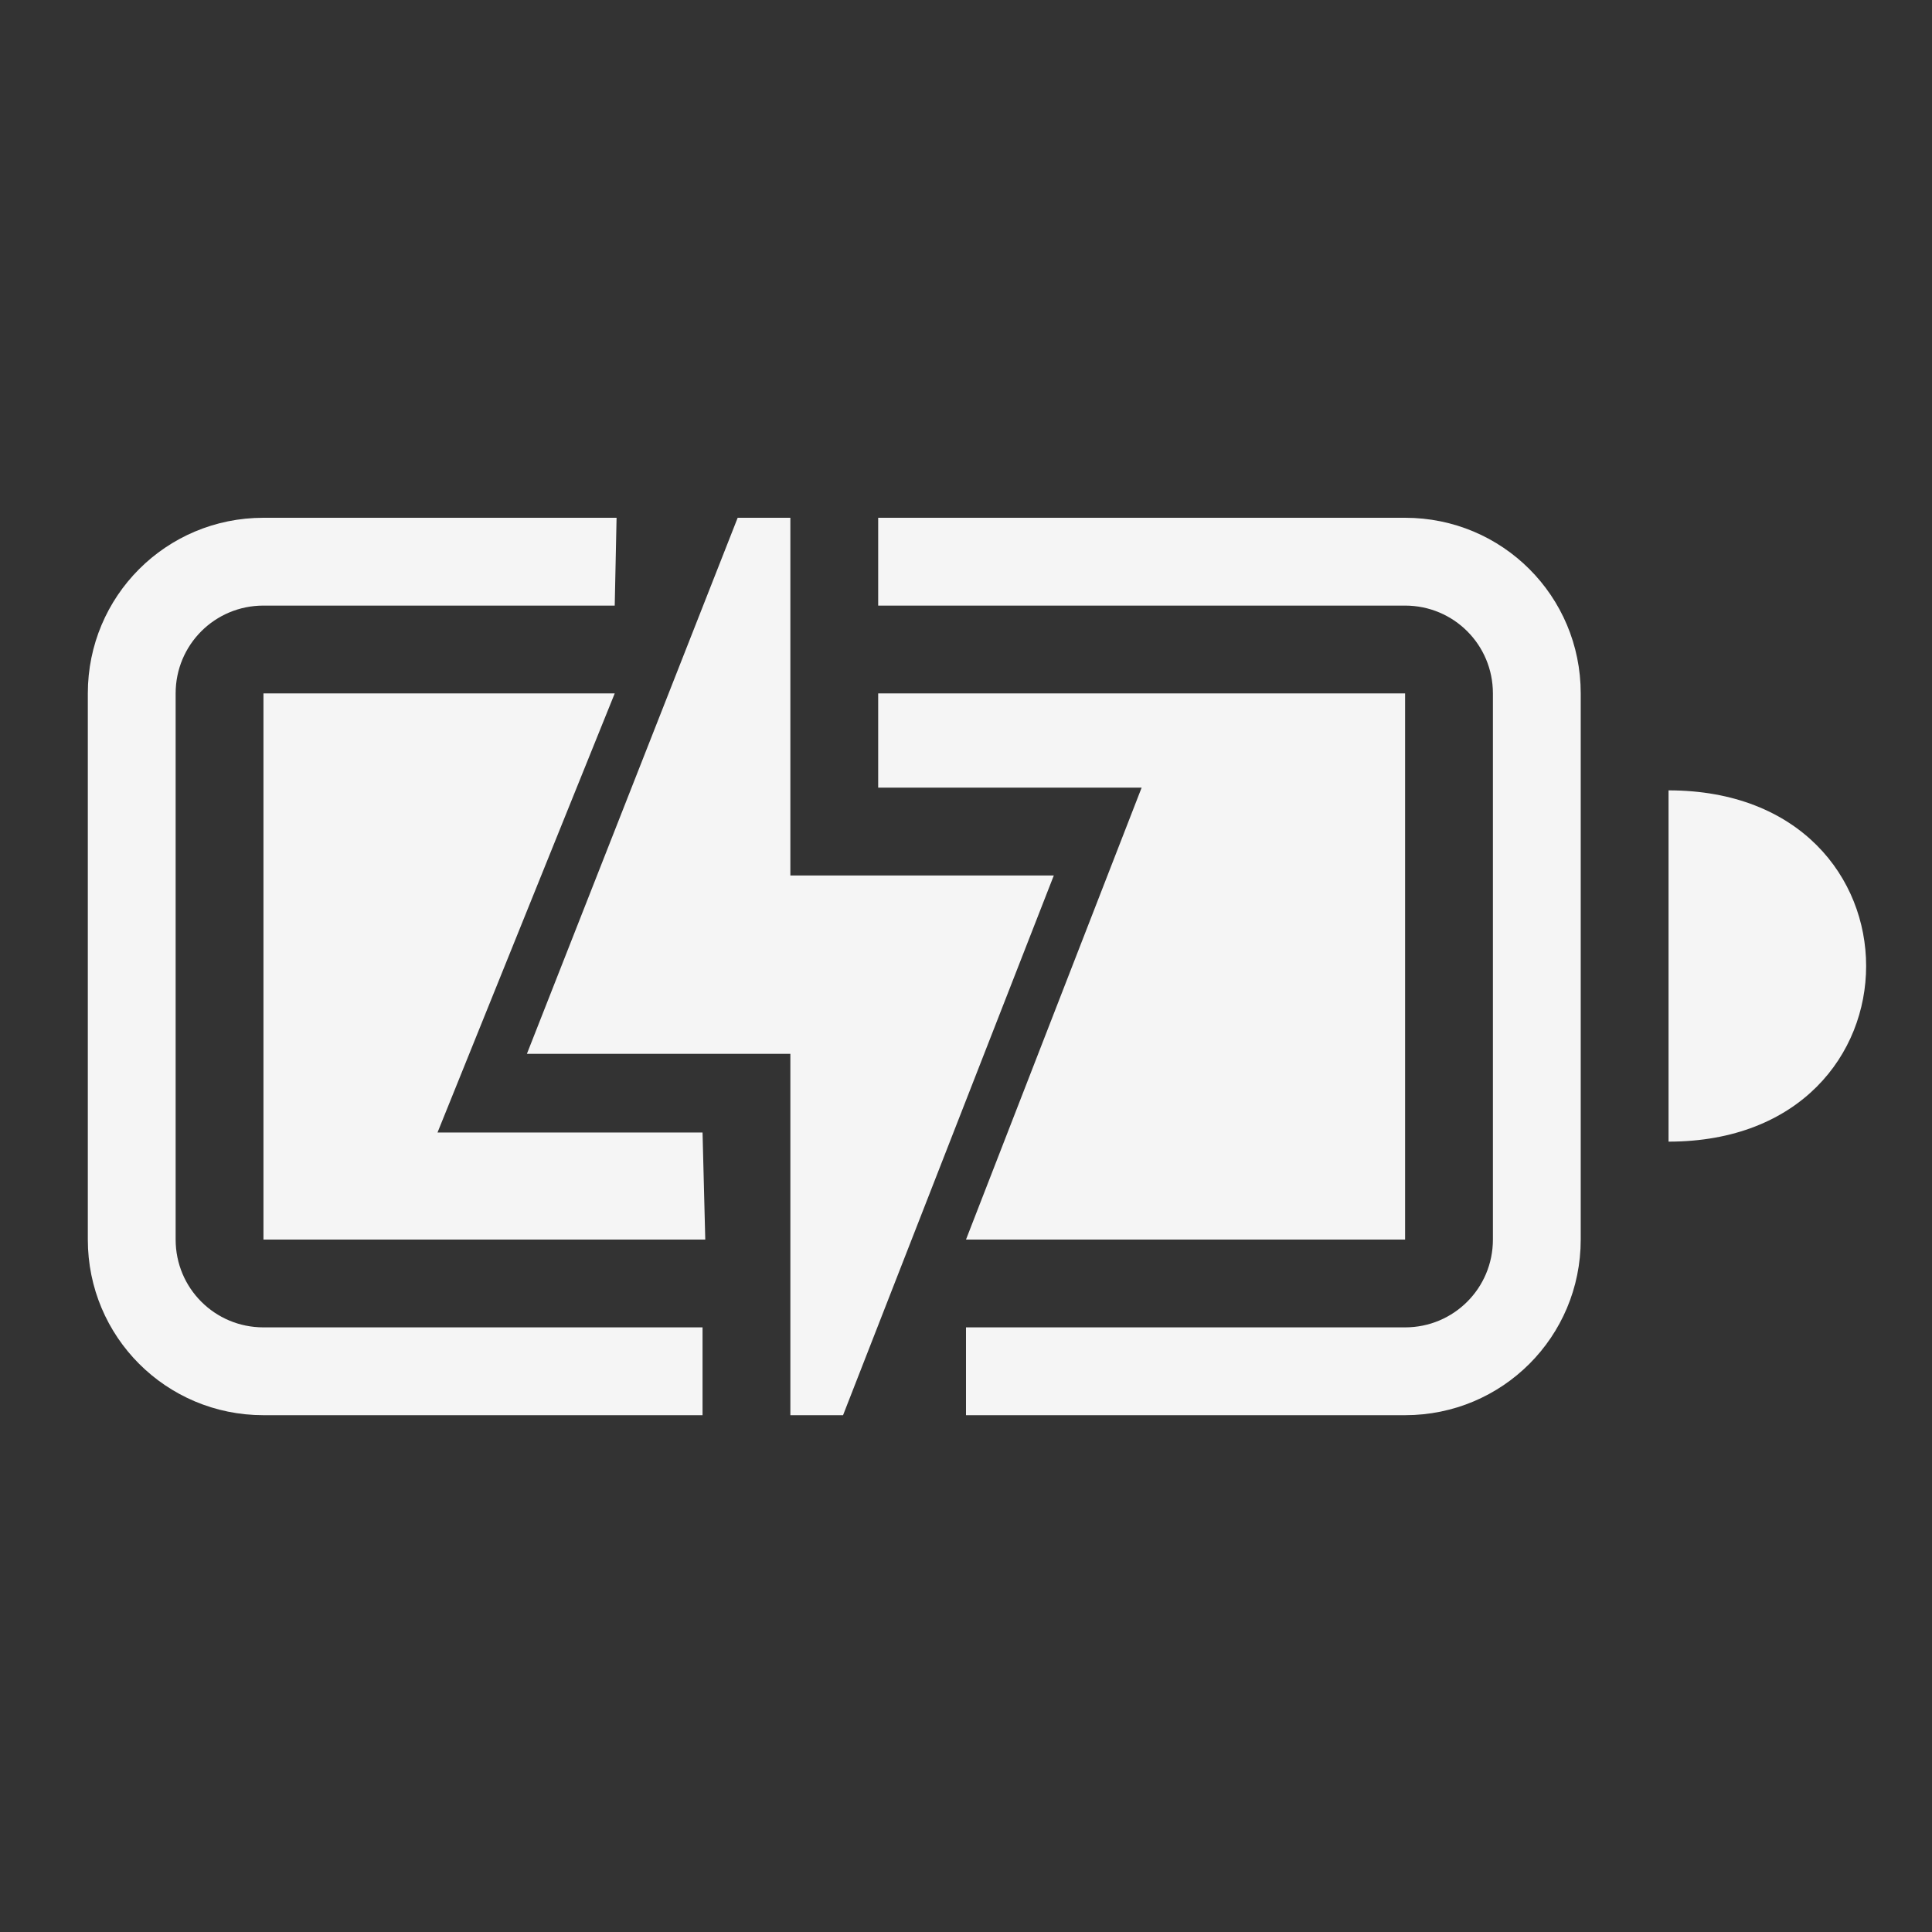 <?xml version="1.0" encoding="UTF-8" standalone="no"?>
<!-- Created with Inkscape (http://www.inkscape.org/) -->

<svg
   xmlns:dc="http://purl.org/dc/elements/1.1/"
   xmlns:cc="http://creativecommons.org/ns#"
   xmlns:rdf="http://www.w3.org/1999/02/22-rdf-syntax-ns#"
   xmlns:svg="http://www.w3.org/2000/svg"
   xmlns="http://www.w3.org/2000/svg"
   xmlns:sodipodi="http://sodipodi.sourceforge.net/DTD/sodipodi-0.dtd"
   xmlns:inkscape="http://www.inkscape.org/namespaces/inkscape"
   id="svg7384"
   style="enable-background:new"
   height="22"
   width="22"
   version="1.1"
   inkscape:version="0.92.4 5da689c313, 2019-01-14"
   sodipodi:docname="battery-000-charging.svg">
  <rect width="100%" height="100%" fill="#333333" stroke="none"/>
  <sodipodi:namedview
     pagecolor="#a1a1a1"
     bordercolor="#666666"
     borderopacity="1"
     objecttolerance="10"
     gridtolerance="10"
     guidetolerance="10"
     inkscape:pageopacity="0"
     inkscape:pageshadow="2"
     inkscape:window-width="1920"
     inkscape:window-height="1027"
     id="namedview11"
     showgrid="true"
     inkscape:zoom="14.75"
     inkscape:cx="-4.7108103"
     inkscape:cy="9.4381833"
     inkscape:window-x="0"
     inkscape:window-y="30"
     inkscape:window-maximized="1"
     inkscape:current-layer="svg7384">
    <inkscape:grid
       type="xygrid"
       id="grid843" />
  </sodipodi:namedview>
  <title
     id="title8473">Paper Symbolic Icon Theme</title>
  <defs
     id="defs7386">
    <filter
       id="filter7554"
       style="color-interpolation-filters:sRGB">
      <feBlend
         id="feBlend7556"
         in2="BackgroundImage"
         mode="darken" />
    </filter>
  </defs>
  <path
     style="clip-rule:evenodd;fill:#f5f5f5;fill-rule:evenodd;stroke-linejoin:round;stroke-miterlimit:1.414;fill-opacity:1"
     d="m 3,5.896 c -1.108,0 -2,0.892 -2,2 v 6.219 c 0,1.108 0.892,2 2,2 h 5 v -1 H 3 c -0.554,0 -1,-0.446 -1,-1 v -6.219 c 0,-0.554 0.446,-1 1,-1 H 7 L 7.021,5.896 H 7 Z m 5.4,0 L 6,12 h 3 v 4.115 H 9.6 L 12,9.969 H 9 V 5.896 Z m 1.6,0 V 6.896 h 6 c 0.554,0 1,0.446 1,1 v 6.219 c 0,0.554 -0.446,1 -1,1 h -5 v 1 h 5 c 1.108,0 2,-0.892 2,-2 v -6.219 c 0,-1.108 -0.892,-2 -2,-2 z M 3,7.896 v 6.219 H 8.031 L 8,12.896 H 4.982 L 7,7.896 Z m 7,0 V 8.969 h 3 l -2,5.146 h 5 V 7.896 Z M 19,9 v 4 c 3,0 3,-4 0,-4 z"
     id="path2-1"
     inkscape:connector-curvature="0"
     sodipodi:nodetypes="ssssccsssscccscccccccccccssssccsssscccccccccccccccccc" />
</svg>
